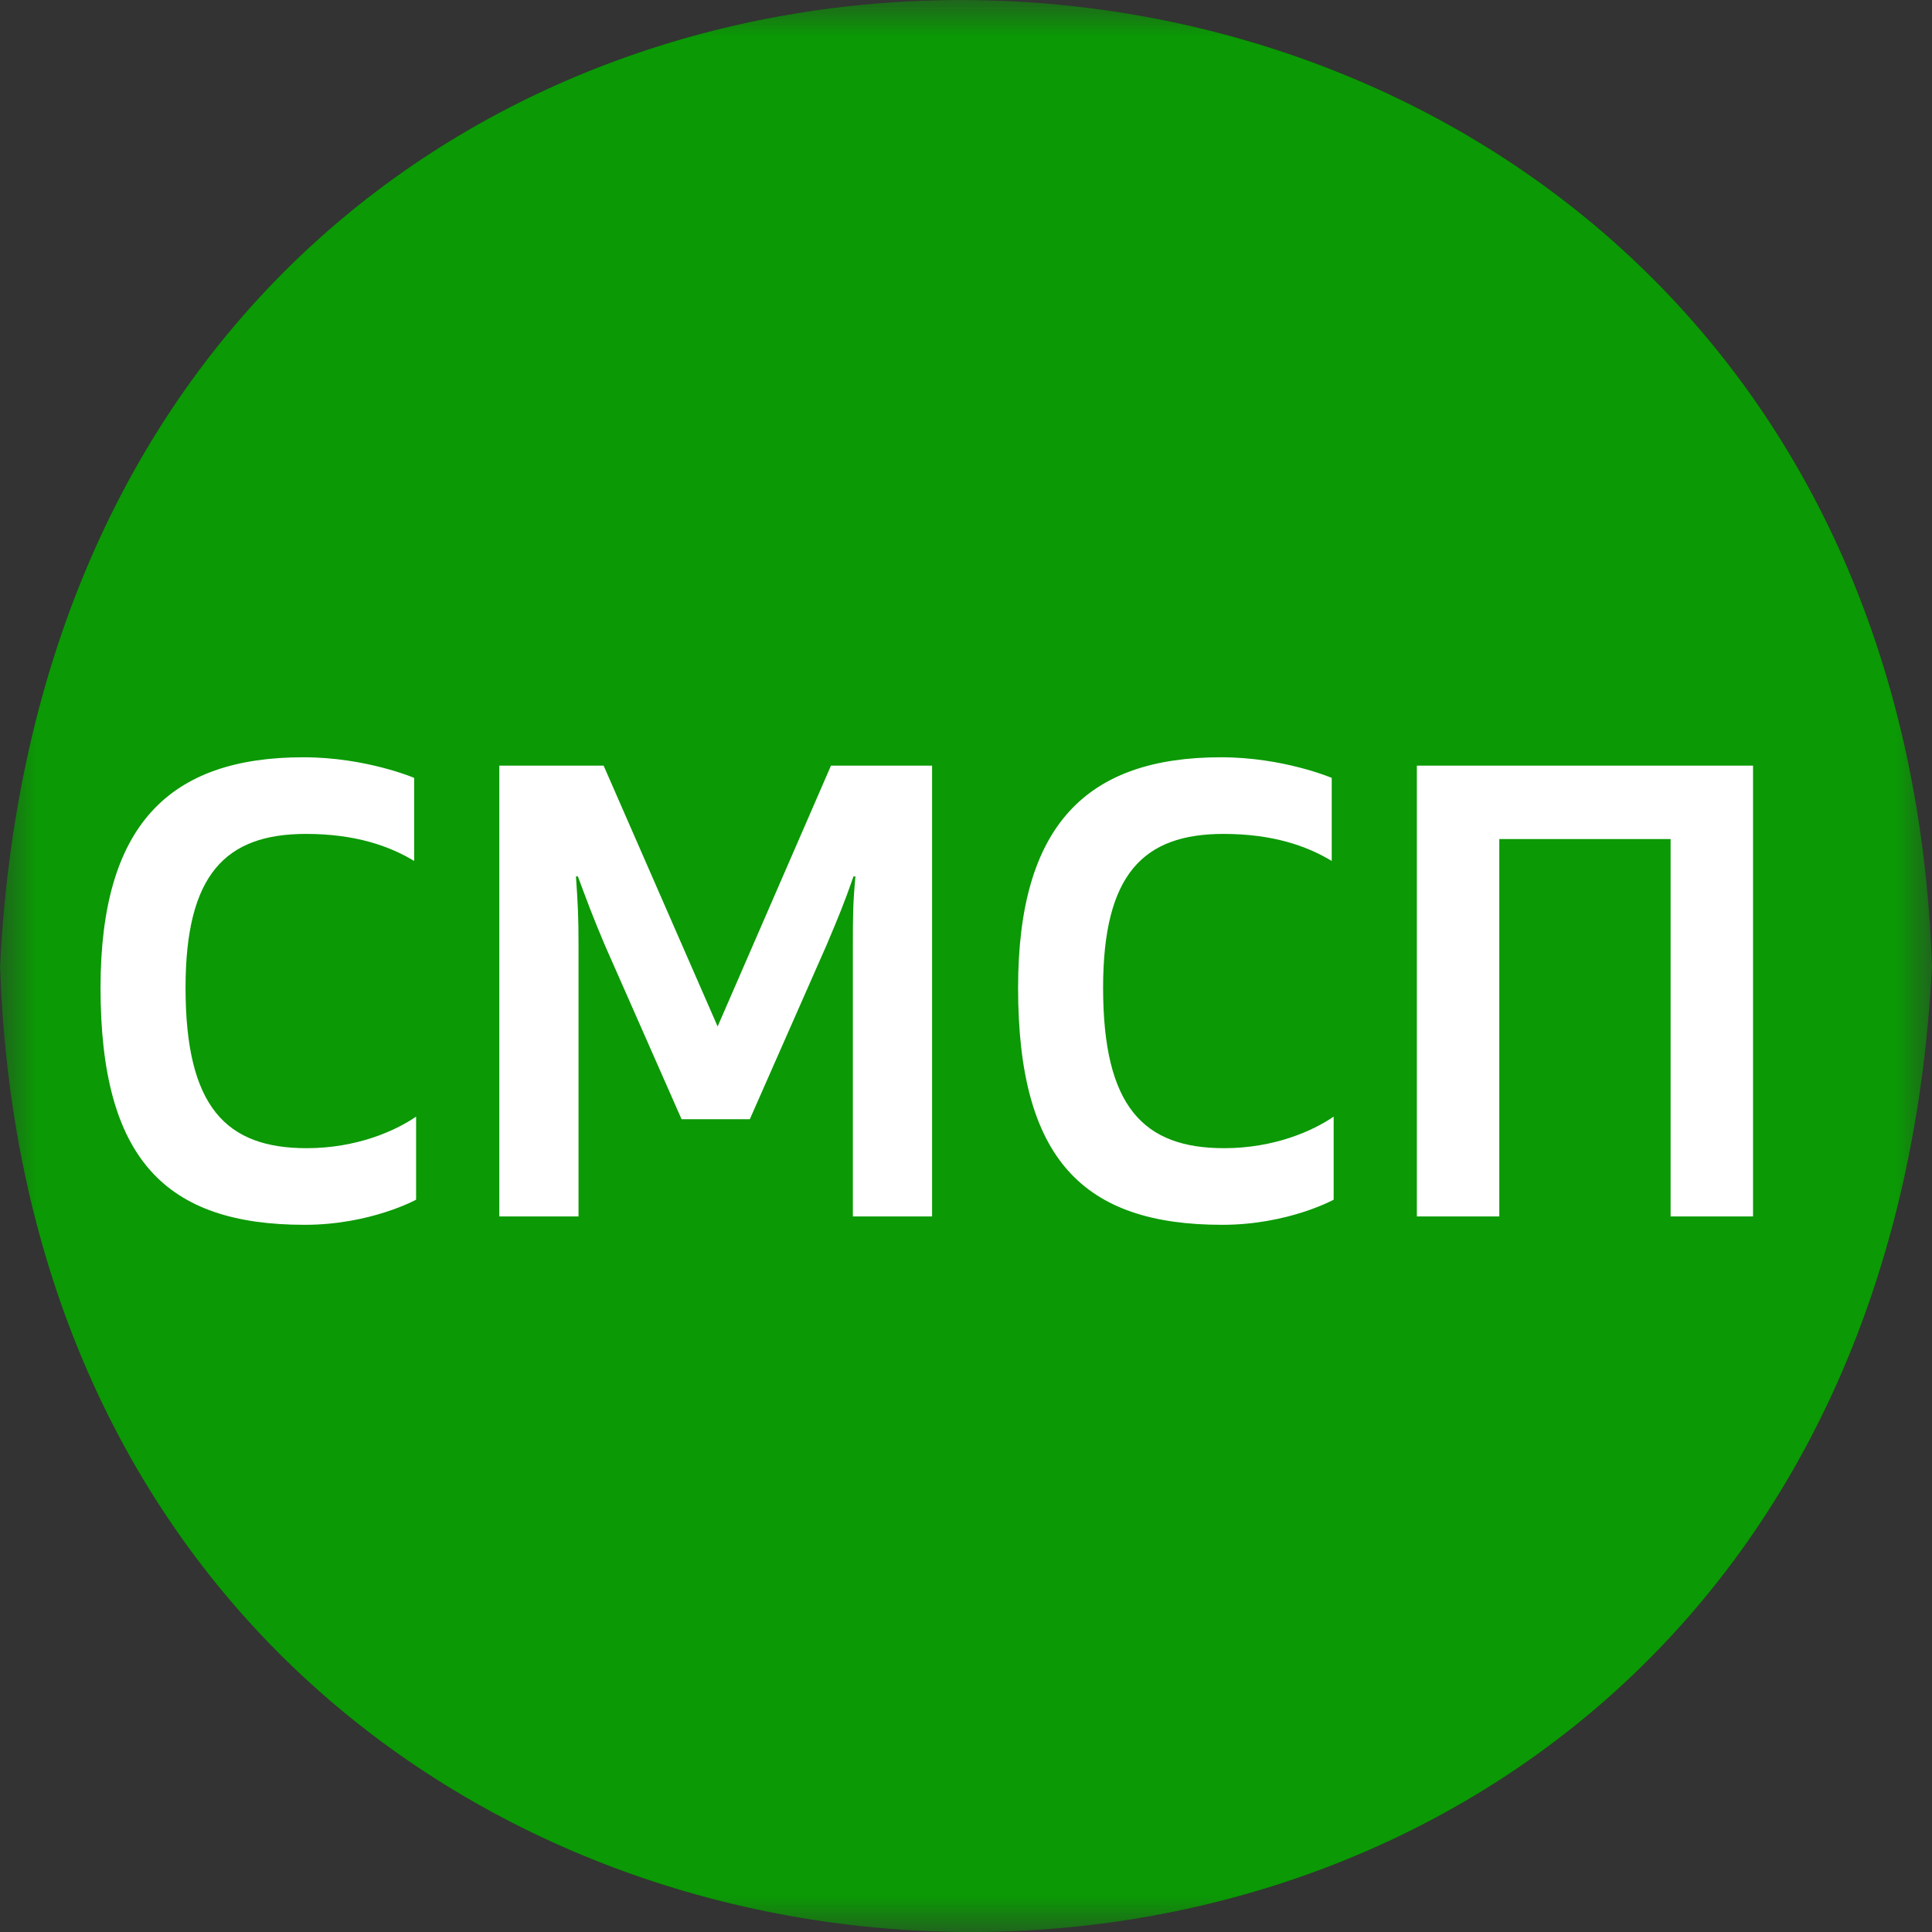 <svg width="27" height="27" viewBox="0 0 27 27" fill="none" xmlns="http://www.w3.org/2000/svg">
<rect x="0" y="0" width="27" height="27" fill="#333333" stroke="none"/>
<g clip-path="url(#clip0_6656_5541)">
<g clip-path="url(#clip1_6656_5541)">
<mask id="mask0_6656_5541" style="mask-type:luminance" maskUnits="userSpaceOnUse" x="0" y="0" width="27" height="27">
<path d="M27 0H0V27H27V0Z" fill="white"/>
</mask>
<g mask="url(#mask0_6656_5541)">
<path d="M27 13.501C26.081 31.849 0.594 31.149 0 13.501C0.919 -4.85 26.406 -4.147 27 13.501Z" fill="#231F20"/>
<path d="M27 13.501C26.081 31.849 0.594 31.149 0 13.501C0.919 -4.85 26.406 -4.147 27 13.501Z" fill="#0B9905"/>
</g>
<path d="M4.258 17.117C2.314 17.117 1.405 16.199 1.405 13.805C1.405 11.537 2.359 10.583 4.24 10.583C5.113 10.583 5.788 10.871 5.788 10.871V12.032C5.446 11.825 4.969 11.654 4.276 11.654C3.151 11.654 2.593 12.221 2.593 13.805C2.593 15.47 3.16 16.046 4.285 16.046C4.987 16.046 5.527 15.803 5.815 15.605V16.766C5.815 16.766 5.176 17.117 4.258 17.117ZM6.978 17V10.7H8.436L10.029 14.345L11.613 10.7H13.026V17H11.919V13.211C11.919 12.815 11.919 12.635 11.955 12.248H11.928C11.793 12.635 11.721 12.806 11.55 13.211L10.479 15.641H9.525L8.454 13.211C8.283 12.806 8.22 12.635 8.076 12.248H8.049C8.076 12.635 8.085 12.815 8.085 13.211V17H6.978ZM17.081 17.117C15.137 17.117 14.228 16.199 14.228 13.805C14.228 11.537 15.182 10.583 17.063 10.583C17.936 10.583 18.611 10.871 18.611 10.871V12.032C18.269 11.825 17.792 11.654 17.099 11.654C15.974 11.654 15.416 12.221 15.416 13.805C15.416 15.47 15.983 16.046 17.108 16.046C17.81 16.046 18.35 15.803 18.638 15.605V16.766C18.638 16.766 17.999 17.117 17.081 17.117ZM19.801 17V10.7H24.499V17H23.347V11.726H20.953V17H19.801Z" fill="white"/>
</g>
</g>
<defs>
<clipPath id="clip0_6656_5541">
<rect width="27" height="27" fill="white"/>
</clipPath>
<clipPath id="clip1_6656_5541">
<rect width="27" height="27" fill="white"/>
</clipPath>
</defs>
</svg>
